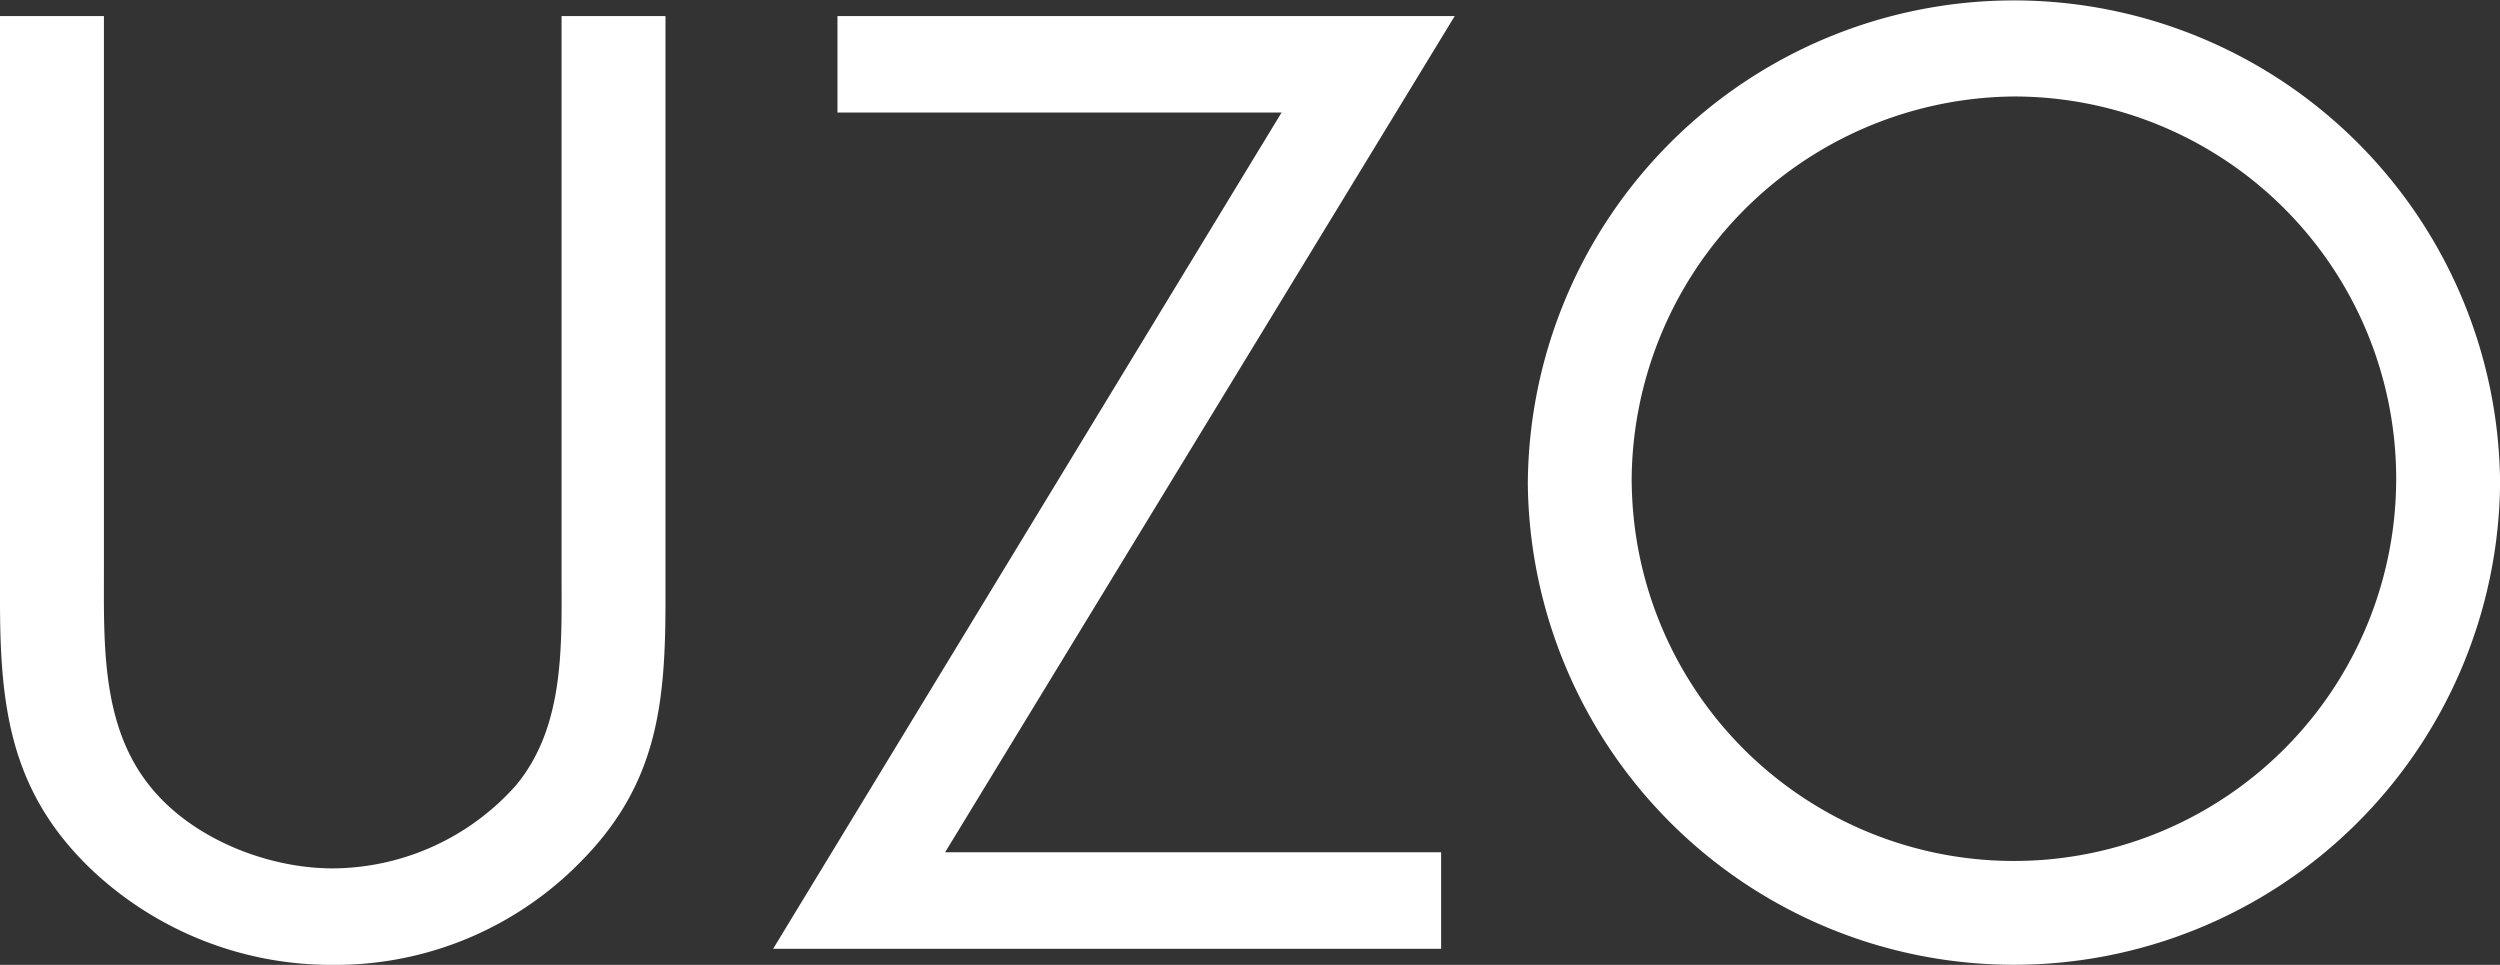 <svg viewBox="0 0 143.625 55.431" height="55.431" width="143.625" xmlns:xlink="http://www.w3.org/1999/xlink" xmlns="http://www.w3.org/2000/svg" data-sanitized-data-name="Group 2" data-name="Group 2" id="Group_2">
  <rect x="0" y="0" width="143.625" height="55.431" fill="#333333" stroke="none"/>
  <defs>
    <clipPath id="clip-path">
      <rect fill="#fff" height="55.431" width="143.625" data-sanitized-data-name="Rectangle 1" data-name="Rectangle 1" id="Rectangle_1"></rect>
    </clipPath>
  </defs>
  <g clip-path="url(#clip-path)" data-sanitized-data-name="Group 1" data-name="Group 1" id="Group_1">
    <path fill="#fff" transform="translate(0 -2.878)" d="M5.97,35.711c0,3.98-.142,8.528,2.345,11.939,2.345,3.269,6.893,5.117,10.8,5.117a14.177,14.177,0,0,0,10.518-4.761c2.843-3.411,2.629-8.1,2.629-12.294V3.8h5.97V37.345c0,5.827-.426,10.446-4.69,14.853A19.71,19.71,0,0,1,19.117,58.31,20.052,20.052,0,0,1,5.259,52.838C.569,48.36,0,43.457,0,37.345V3.8H5.97Z" data-sanitized-data-name="Path 1" data-name="Path 1" id="Path_1"></path>
    <path fill="#fff" transform="translate(-138.395 -2.878)" d="M221.187,51.842v5.543H182.812L212.02,9.345H186.507V3.8h35.462L192.69,51.842Z" data-sanitized-data-name="Path 2" data-name="Path 2" id="Path_2"></path>
    <path fill="#fff" transform="translate(-273.47)" d="M417.1,27.786a27.93,27.93,0,0,1-55.857,0,27.929,27.929,0,0,1,55.857,0m-49.888-.071A21.96,21.96,0,1,0,389.167,5.543a22.156,22.156,0,0,0-21.959,22.173" data-sanitized-data-name="Path 3" data-name="Path 3" id="Path_3"></path>
  </g>
</svg>
